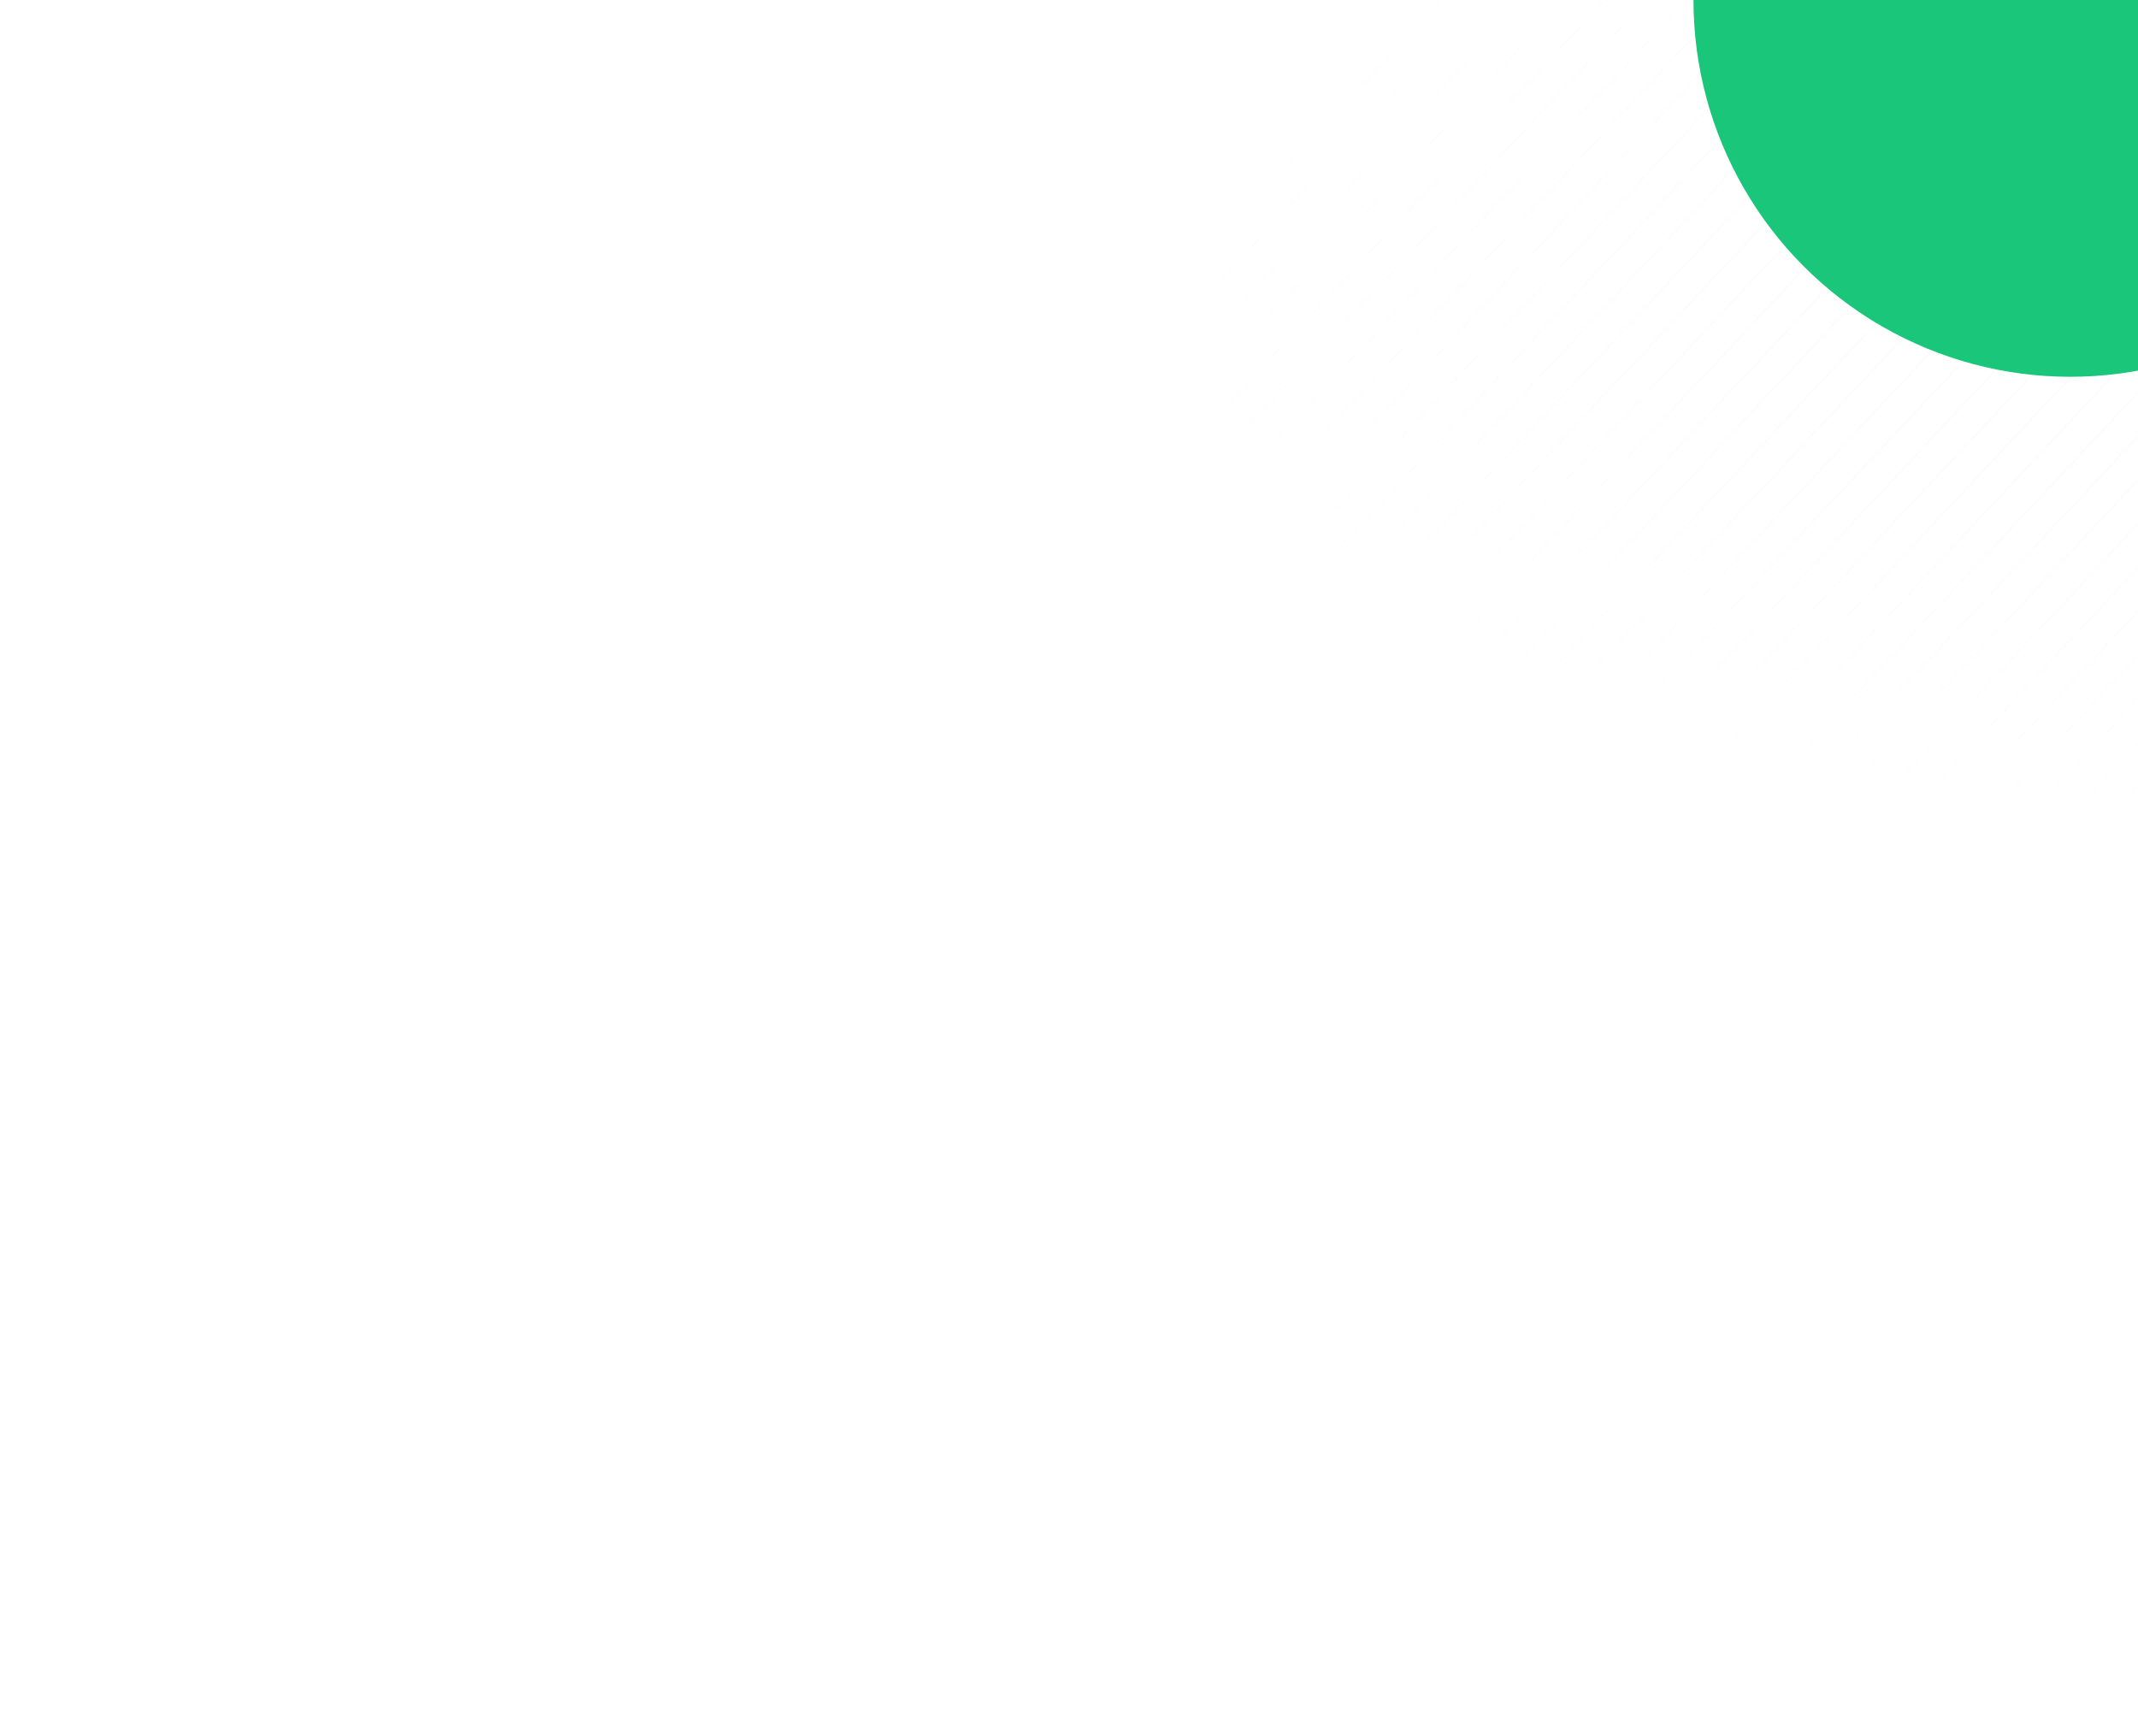 <?xml version="1.0" encoding="UTF-8"?> <svg xmlns="http://www.w3.org/2000/svg" width="1010" height="820" viewBox="0 0 1010 820" fill="none"> <g opacity="0.25"> <mask id="mask0" mask-type="alpha" maskUnits="userSpaceOnUse" x="329" y="-207" width="1400" height="705"> <rect x="329" y="-207" width="1400" height="705" fill="url(#paint0_radial)"></rect> </mask> <g mask="url(#mask0)"> <line y1="-0.5" x2="965.018" y2="-0.5" transform="matrix(-0.683 0.731 -0.683 -0.731 570.379 -233.461)" stroke="#F2F2F2"></line> <line y1="-0.5" x2="965.018" y2="-0.5" transform="matrix(-0.683 0.731 -0.683 -0.731 1342.79 -233.461)" stroke="#F2F2F2"></line> <line y1="-0.5" x2="965.018" y2="-0.5" transform="matrix(-0.683 0.731 -0.683 -0.731 956.586 -233.461)" stroke="#F2F2F2"></line> <line y1="-0.5" x2="965.018" y2="-0.5" transform="matrix(-0.683 0.731 -0.683 -0.731 589.69 -233.461)" stroke="#F2F2F2"></line> <line y1="-0.5" x2="965.018" y2="-0.5" transform="matrix(-0.683 0.731 -0.683 -0.731 1362.1 -233.461)" stroke="#F2F2F2"></line> <line y1="-0.5" x2="965.018" y2="-0.5" transform="matrix(-0.683 0.731 -0.683 -0.731 975.897 -233.461)" stroke="#F2F2F2"></line> <line y1="-0.5" x2="965.018" y2="-0.5" transform="matrix(-0.683 0.731 -0.683 -0.731 609 -233.461)" stroke="#F2F2F2"></line> <line y1="-0.5" x2="965.018" y2="-0.5" transform="matrix(-0.683 0.731 -0.683 -0.731 1381.41 -233.461)" stroke="#F2F2F2"></line> <line y1="-0.5" x2="965.018" y2="-0.5" transform="matrix(-0.683 0.731 -0.683 -0.731 995.207 -233.461)" stroke="#F2F2F2"></line> <line y1="-0.5" x2="965.018" y2="-0.5" transform="matrix(-0.683 0.731 -0.683 -0.731 628.31 -233.461)" stroke="#F2F2F2"></line> <line y1="-0.5" x2="965.018" y2="-0.5" transform="matrix(-0.683 0.731 -0.683 -0.731 1400.72 -233.461)" stroke="#F2F2F2"></line> <line y1="-0.5" x2="965.018" y2="-0.5" transform="matrix(-0.683 0.731 -0.683 -0.731 1014.52 -233.461)" stroke="#F2F2F2"></line> <line y1="-0.5" x2="965.018" y2="-0.5" transform="matrix(-0.683 0.731 -0.683 -0.731 647.621 -233.461)" stroke="#F2F2F2"></line> <line y1="-0.5" x2="965.018" y2="-0.5" transform="matrix(-0.683 0.731 -0.683 -0.731 1420.03 -233.461)" stroke="#F2F2F2"></line> <line y1="-0.5" x2="965.018" y2="-0.5" transform="matrix(-0.683 0.731 -0.683 -0.731 1033.83 -233.461)" stroke="#F2F2F2"></line> <line y1="-0.5" x2="965.018" y2="-0.5" transform="matrix(-0.683 0.731 -0.683 -0.731 666.931 -233.461)" stroke="#F2F2F2"></line> <line y1="-0.5" x2="965.018" y2="-0.5" transform="matrix(-0.683 0.731 -0.683 -0.731 1439.34 -233.461)" stroke="#F2F2F2"></line> <line y1="-0.5" x2="965.018" y2="-0.5" transform="matrix(-0.683 0.731 -0.683 -0.731 1053.14 -233.461)" stroke="#F2F2F2"></line> <line y1="-0.5" x2="965.018" y2="-0.5" transform="matrix(-0.683 0.731 -0.683 -0.731 686.241 -233.461)" stroke="#F2F2F2"></line> <line y1="-0.5" x2="965.018" y2="-0.5" transform="matrix(-0.683 0.731 -0.683 -0.731 1458.66 -233.461)" stroke="#F2F2F2"></line> <line y1="-0.5" x2="965.018" y2="-0.5" transform="matrix(-0.683 0.731 -0.683 -0.731 1072.45 -233.461)" stroke="#F2F2F2"></line> <line y1="-0.5" x2="965.018" y2="-0.5" transform="matrix(-0.683 0.731 -0.683 -0.731 705.552 -233.461)" stroke="#F2F2F2"></line> <line y1="-0.5" x2="965.018" y2="-0.5" transform="matrix(-0.683 0.731 -0.683 -0.731 1477.97 -233.461)" stroke="#F2F2F2"></line> <line y1="-0.5" x2="965.018" y2="-0.5" transform="matrix(-0.683 0.731 -0.683 -0.731 1091.76 -233.461)" stroke="#F2F2F2"></line> <line y1="-0.5" x2="965.018" y2="-0.5" transform="matrix(-0.683 0.731 -0.683 -0.731 724.862 -233.461)" stroke="#F2F2F2"></line> <line y1="-0.5" x2="965.018" y2="-0.5" transform="matrix(-0.683 0.731 -0.683 -0.731 1497.28 -233.461)" stroke="#F2F2F2"></line> <line y1="-0.5" x2="965.018" y2="-0.5" transform="matrix(-0.683 0.731 -0.683 -0.731 1111.07 -233.461)" stroke="#F2F2F2"></line> <line y1="-0.5" x2="965.018" y2="-0.5" transform="matrix(-0.683 0.731 -0.683 -0.731 744.172 -233.461)" stroke="#F2F2F2"></line> <line y1="-0.5" x2="965.018" y2="-0.5" transform="matrix(-0.683 0.731 -0.683 -0.731 1516.59 -233.461)" stroke="#F2F2F2"></line> <line y1="-0.5" x2="965.018" y2="-0.5" transform="matrix(-0.683 0.731 -0.683 -0.731 1130.38 -233.461)" stroke="#F2F2F2"></line> <line y1="-0.5" x2="965.018" y2="-0.5" transform="matrix(-0.683 0.731 -0.683 -0.731 763.483 -233.461)" stroke="#F2F2F2"></line> <line y1="-0.5" x2="965.018" y2="-0.5" transform="matrix(-0.683 0.731 -0.683 -0.731 1535.9 -233.461)" stroke="#F2F2F2"></line> <line y1="-0.5" x2="965.018" y2="-0.5" transform="matrix(-0.683 0.731 -0.683 -0.731 1149.69 -233.461)" stroke="#F2F2F2"></line> <line y1="-0.5" x2="965.018" y2="-0.5" transform="matrix(-0.683 0.731 -0.683 -0.731 782.793 -233.461)" stroke="#F2F2F2"></line> <line y1="-0.5" x2="965.018" y2="-0.5" transform="matrix(-0.683 0.731 -0.683 -0.731 1555.21 -233.461)" stroke="#F2F2F2"></line> <line y1="-0.5" x2="965.018" y2="-0.5" transform="matrix(-0.683 0.731 -0.683 -0.731 1169 -233.461)" stroke="#F2F2F2"></line> <line y1="-0.5" x2="965.018" y2="-0.5" transform="matrix(-0.683 0.731 -0.683 -0.731 802.104 -233.461)" stroke="#F2F2F2"></line> <line y1="-0.5" x2="965.018" y2="-0.5" transform="matrix(-0.683 0.731 -0.683 -0.731 1574.52 -233.461)" stroke="#F2F2F2"></line> <line y1="-0.5" x2="965.018" y2="-0.5" transform="matrix(-0.683 0.731 -0.683 -0.731 1188.31 -233.461)" stroke="#F2F2F2"></line> <line y1="-0.5" x2="965.018" y2="-0.5" transform="matrix(-0.683 0.731 -0.683 -0.731 821.414 -233.461)" stroke="#F2F2F2"></line> <line y1="-0.5" x2="965.018" y2="-0.5" transform="matrix(-0.683 0.731 -0.683 -0.731 1593.83 -233.461)" stroke="#F2F2F2"></line> <line y1="-0.5" x2="965.018" y2="-0.5" transform="matrix(-0.683 0.731 -0.683 -0.731 1207.62 -233.461)" stroke="#F2F2F2"></line> <line y1="-0.5" x2="965.018" y2="-0.5" transform="matrix(-0.683 0.731 -0.683 -0.731 840.724 -233.461)" stroke="#F2F2F2"></line> <line y1="-0.5" x2="965.018" y2="-0.5" transform="matrix(-0.683 0.731 -0.683 -0.731 1613.14 -233.461)" stroke="#F2F2F2"></line> <line y1="-0.5" x2="965.018" y2="-0.5" transform="matrix(-0.683 0.731 -0.683 -0.731 1226.93 -233.461)" stroke="#F2F2F2"></line> <line y1="-0.5" x2="965.018" y2="-0.5" transform="matrix(-0.683 0.731 -0.683 -0.731 860.034 -233.461)" stroke="#F2F2F2"></line> <line y1="-0.5" x2="965.018" y2="-0.5" transform="matrix(-0.683 0.731 -0.683 -0.731 1632.45 -233.461)" stroke="#F2F2F2"></line> <line y1="-0.5" x2="965.018" y2="-0.5" transform="matrix(-0.683 0.731 -0.683 -0.731 1246.24 -233.461)" stroke="#F2F2F2"></line> <line y1="-0.5" x2="965.018" y2="-0.5" transform="matrix(-0.683 0.731 -0.683 -0.731 879.345 -233.461)" stroke="#F2F2F2"></line> <line y1="-0.5" x2="965.018" y2="-0.5" transform="matrix(-0.683 0.731 -0.683 -0.731 1651.76 -233.461)" stroke="#F2F2F2"></line> <line y1="-0.5" x2="965.018" y2="-0.5" transform="matrix(-0.683 0.731 -0.683 -0.731 1265.55 -233.461)" stroke="#F2F2F2"></line> <line y1="-0.5" x2="965.018" y2="-0.5" transform="matrix(-0.683 0.731 -0.683 -0.731 917.966 -233.461)" stroke="#F2F2F2"></line> <line y1="-0.5" x2="965.018" y2="-0.5" transform="matrix(-0.683 0.731 -0.683 -0.731 1304.17 -233.461)" stroke="#F2F2F2"></line> <line y1="-0.5" x2="965.018" y2="-0.5" transform="matrix(-0.683 0.731 -0.683 -0.731 898.655 -233.461)" stroke="#F2F2F2"></line> <line y1="-0.5" x2="965.018" y2="-0.5" transform="matrix(-0.683 0.731 -0.683 -0.731 1284.86 -233.461)" stroke="#F2F2F2"></line> <line y1="-0.5" x2="965.018" y2="-0.5" transform="matrix(-0.683 0.731 -0.683 -0.731 937.276 -233.461)" stroke="#F2F2F2"></line> <line y1="-0.5" x2="965.018" y2="-0.5" transform="matrix(-0.683 0.731 -0.683 -0.731 1323.48 -233.461)" stroke="#F2F2F2"></line> </g> </g> <g filter="url(#filter0_f)"> <circle cx="978" r="178" fill="#1AC67A"></circle> </g> <defs> <filter id="filter0_f" x="0" y="-978" width="1956" height="1956" filterUnits="userSpaceOnUse" color-interpolation-filters="sRGB"> <feFlood flood-opacity="0" result="BackgroundImageFix"></feFlood> <feBlend mode="normal" in="SourceGraphic" in2="BackgroundImageFix" result="shape"></feBlend> <feGaussianBlur stdDeviation="400" result="effect1_foregroundBlur"></feGaussianBlur> </filter> <radialGradient id="paint0_radial" cx="0" cy="0" r="1" gradientUnits="userSpaceOnUse" gradientTransform="translate(1029 145.5) rotate(90) scale(352.5 700)"> <stop stop-color="#C4C4C4"></stop> <stop offset="1" stop-color="#C4C4C4" stop-opacity="0"></stop> </radialGradient> </defs> </svg> 